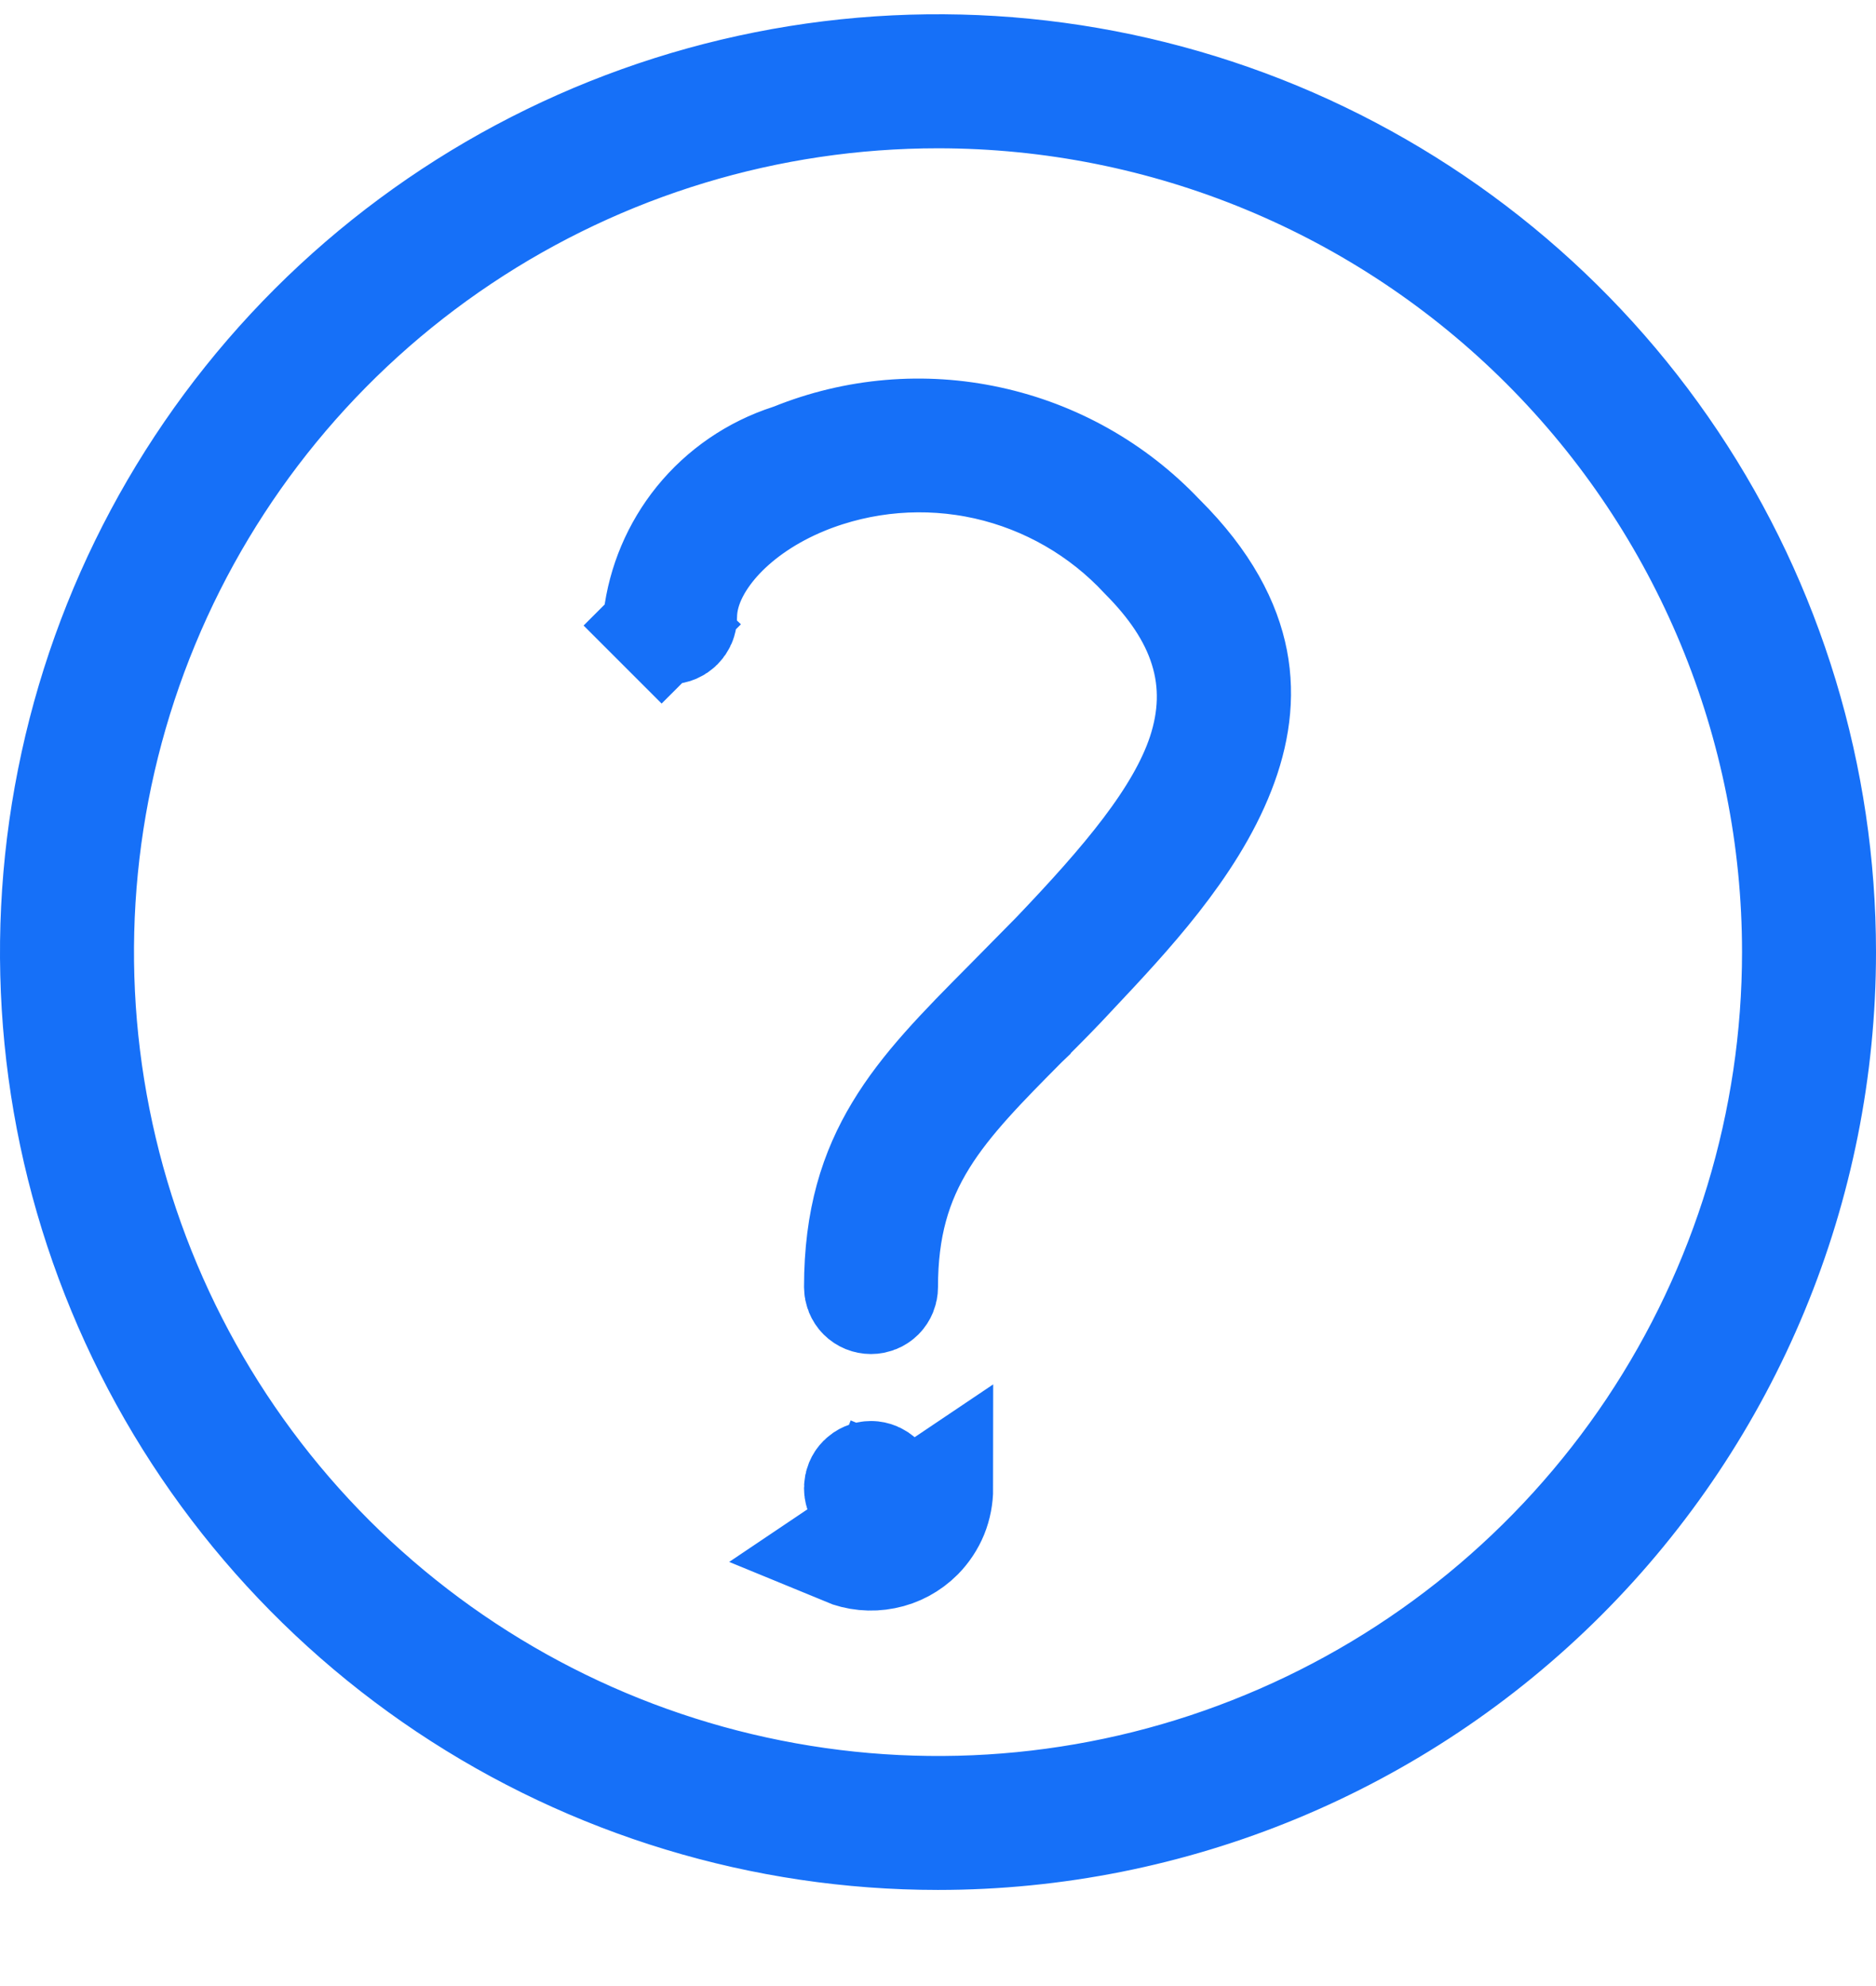 <svg width="17" height="18" viewBox="0 0 17 18" fill="none" xmlns="http://www.w3.org/2000/svg">
<path d="M9.14 9.097L9.141 9.096L9.56 8.671L9.56 8.671L9.566 8.665C10.197 8.004 10.704 7.412 10.896 6.832C10.999 6.519 11.017 6.197 10.915 5.873C10.818 5.562 10.623 5.287 10.373 5.035C9.99 4.622 9.491 4.335 8.942 4.211C8.389 4.087 7.811 4.134 7.286 4.347L7.286 4.347L7.284 4.348C6.967 4.478 6.707 4.658 6.52 4.856C6.349 5.037 6.179 5.298 6.179 5.594C6.179 5.622 6.167 5.649 6.147 5.669C6.127 5.689 6.1 5.701 6.071 5.701C6.043 5.701 6.016 5.689 5.996 5.669L5.642 6.023L5.996 5.669C5.979 5.653 5.969 5.632 5.966 5.61C6.005 5.286 6.135 4.979 6.34 4.725C6.553 4.462 6.838 4.267 7.16 4.163L7.177 4.157L7.194 4.151C7.754 3.924 8.37 3.871 8.96 4C9.551 4.128 10.089 4.431 10.505 4.869L10.505 4.869L10.515 4.879C10.924 5.286 11.107 5.66 11.171 5.988C11.235 6.319 11.186 6.65 11.055 6.984C10.785 7.675 10.204 8.294 9.725 8.803L9.714 8.815L9.714 8.815L9.711 8.818C9.573 8.968 9.434 9.107 9.294 9.247L9.293 9.249L9.269 9.272C8.909 9.635 8.585 9.961 8.363 10.318C8.117 10.712 8 11.128 8 11.665C8 11.693 7.989 11.721 7.969 11.741C7.949 11.761 7.921 11.772 7.893 11.772C7.864 11.772 7.837 11.761 7.817 11.741C7.797 11.721 7.786 11.693 7.786 11.665C7.786 11.049 7.928 10.62 8.15 10.251C8.383 9.863 8.712 9.528 9.14 9.097ZM8.455 13.72C8.485 13.646 8.5 13.566 8.5 13.486L7.66 14.051C7.771 14.097 7.894 14.109 8.012 14.085C8.131 14.062 8.239 14.003 8.324 13.918C8.38 13.861 8.425 13.793 8.455 13.72ZM7.969 13.565L7.969 13.565C7.954 13.581 7.935 13.591 7.914 13.595C7.893 13.599 7.871 13.597 7.852 13.589C7.832 13.581 7.815 13.567 7.804 13.549C7.792 13.531 7.786 13.511 7.786 13.489L7.786 13.489V13.486C7.786 13.458 7.797 13.431 7.817 13.411C7.837 13.391 7.864 13.379 7.893 13.379C7.921 13.379 7.949 13.391 7.969 13.411C7.989 13.431 8 13.458 8 13.486L8 13.489C8 13.503 7.997 13.517 7.992 13.53L8.436 13.712L7.992 13.53C7.987 13.543 7.979 13.555 7.969 13.565ZM15.152 4.185C16.031 5.5 16.5 7.047 16.5 8.629C16.5 10.751 15.657 12.786 14.157 14.286C12.657 15.786 10.622 16.629 8.5 16.629C6.918 16.629 5.371 16.16 4.055 15.281C2.74 14.402 1.714 13.153 1.109 11.691C0.503 10.229 0.345 8.62 0.654 7.069C0.962 5.517 1.724 4.091 2.843 2.972C3.962 1.854 5.387 1.092 6.939 0.783C8.491 0.474 10.1 0.633 11.562 1.238C13.023 1.844 14.273 2.869 15.152 4.185ZM14.974 12.955C15.829 11.674 16.286 10.169 16.286 8.629C16.286 6.564 15.465 4.584 14.005 3.124C12.545 1.664 10.565 0.844 8.5 0.844C6.96 0.844 5.455 1.3 4.174 2.156C2.894 3.011 1.896 4.227 1.307 5.65C0.718 7.072 0.563 8.638 0.864 10.148C1.164 11.659 1.906 13.046 2.995 14.135C4.084 15.223 5.471 15.965 6.981 16.265C8.491 16.566 10.057 16.412 11.479 15.822C12.902 15.233 14.118 14.235 14.974 12.955Z" fill="#181927" stroke="#1670F8"/>
</svg>
